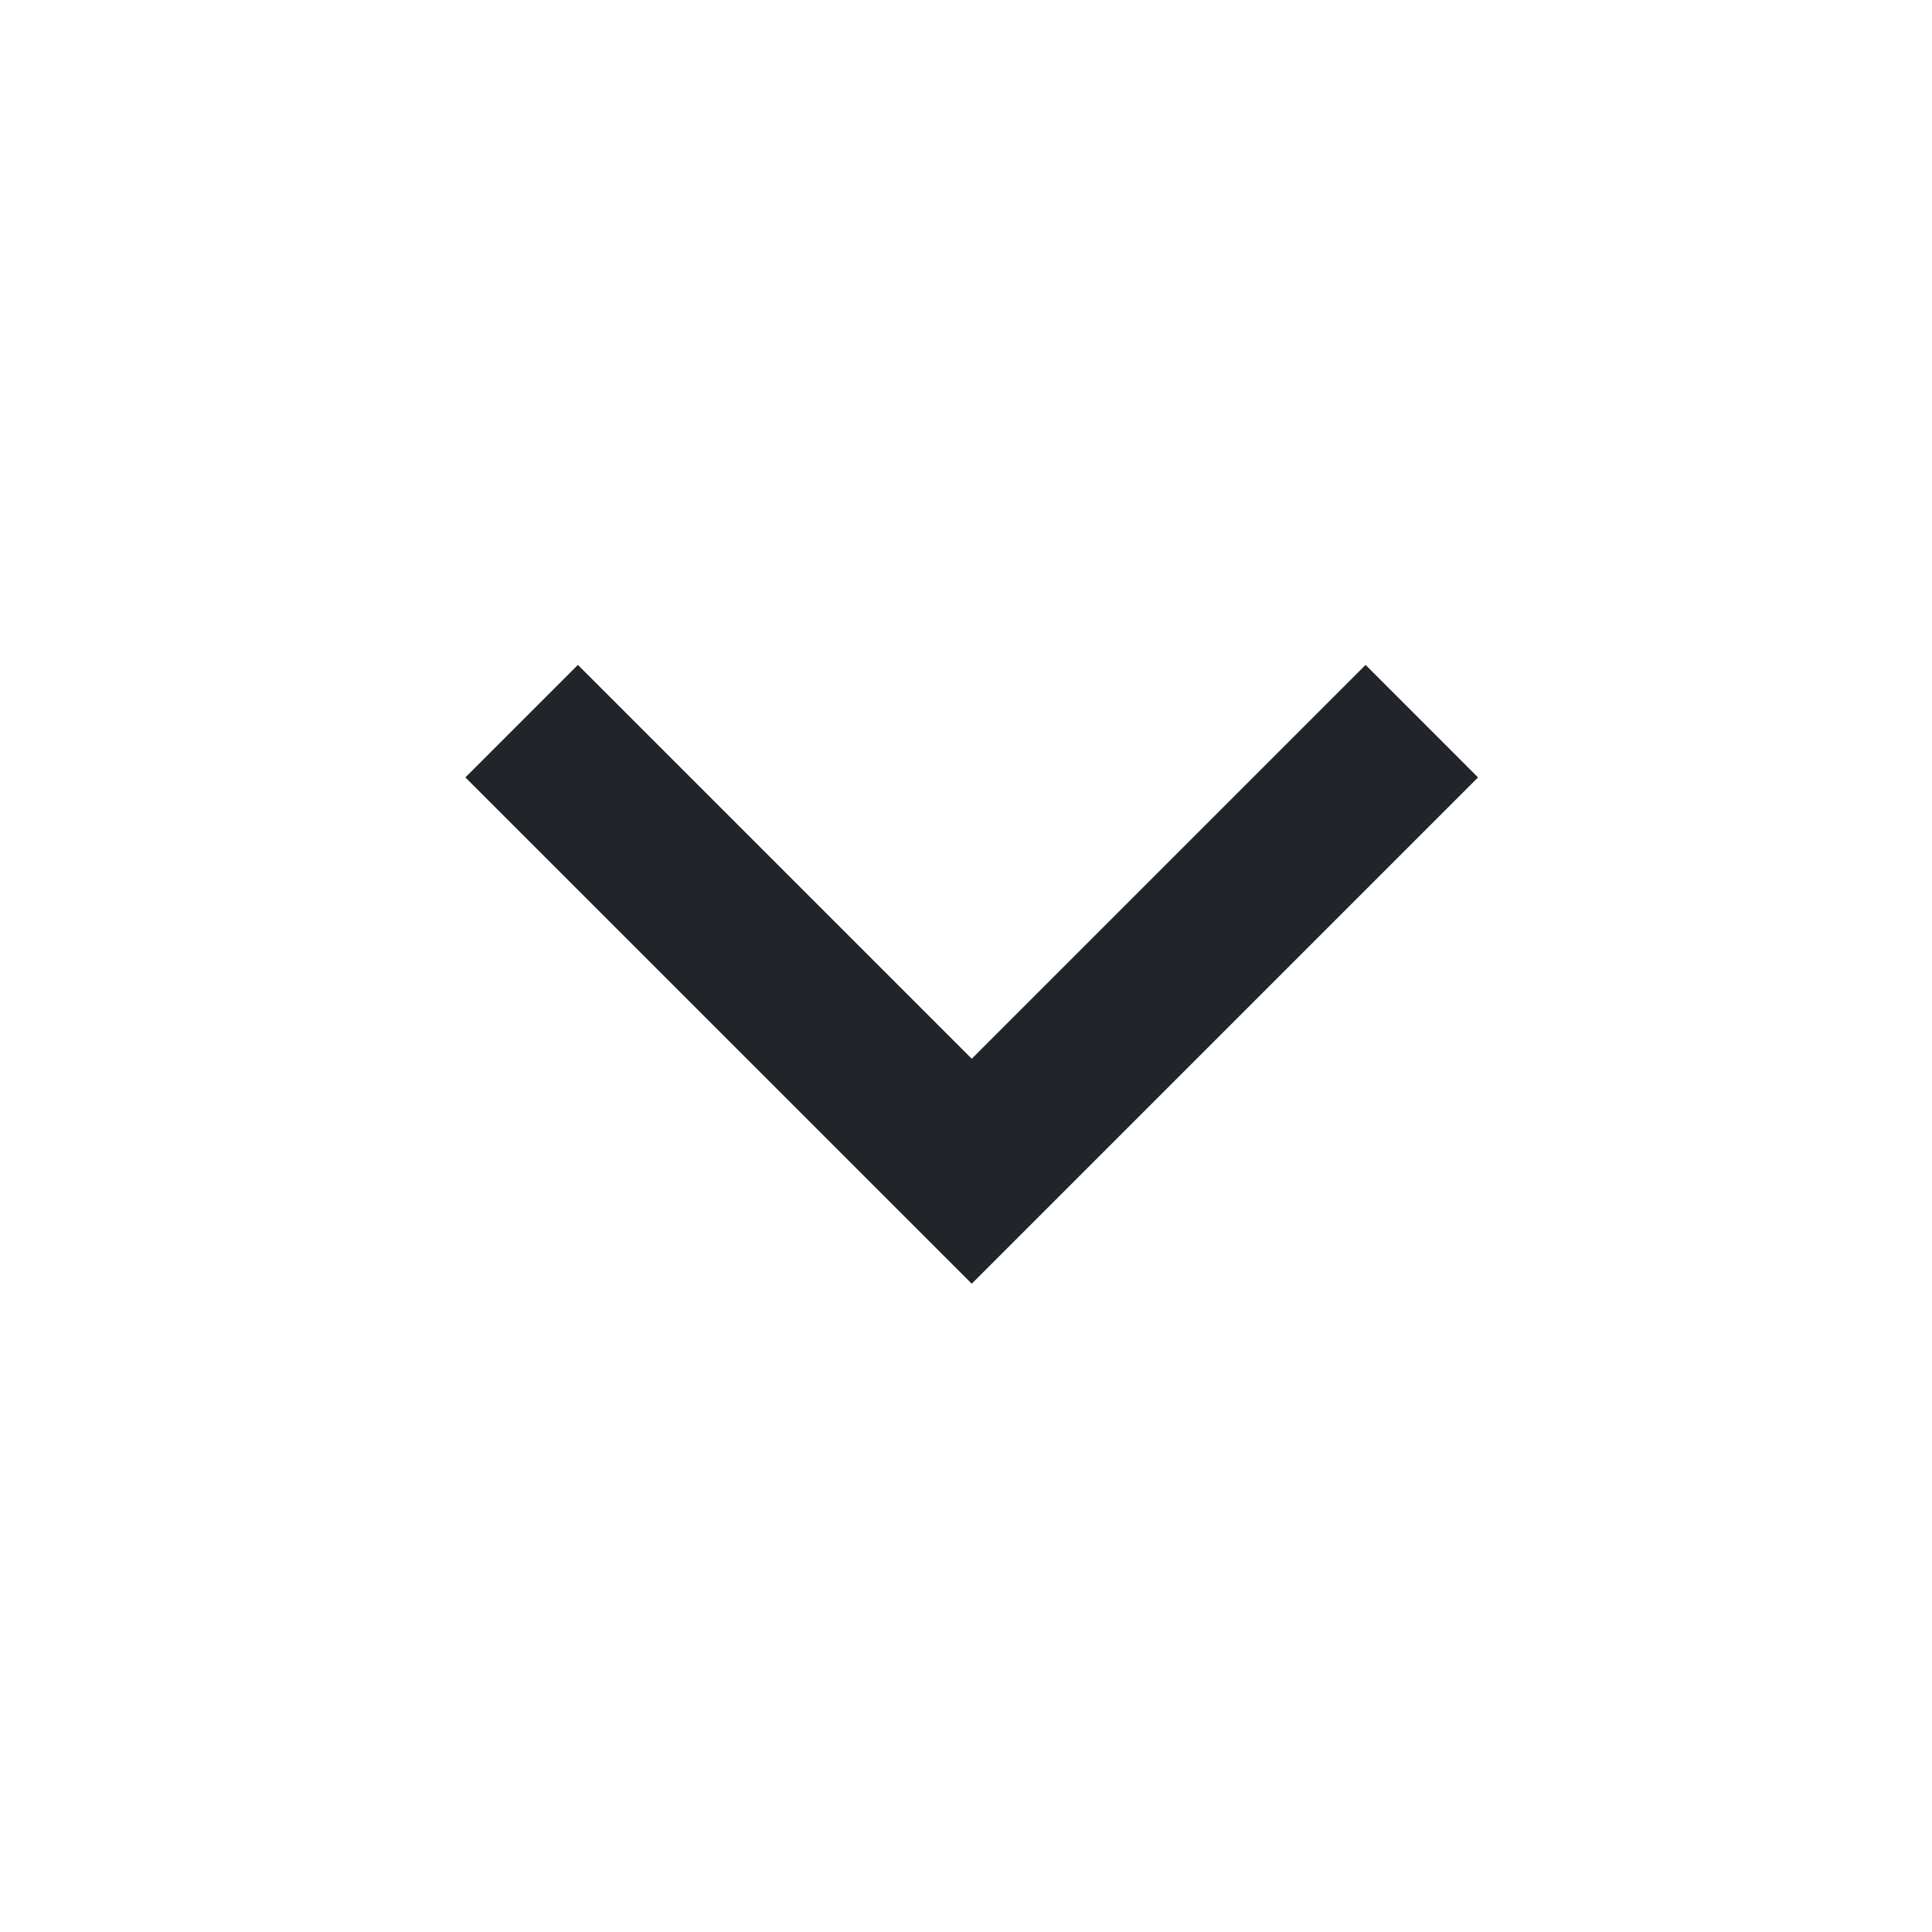 <svg width="33" height="33" viewBox="0 0 33 33" fill="none" xmlns="http://www.w3.org/2000/svg">
<g id="ri:arrow-down-s-line">
<path id="Vector" d="M16.598 18.084L23.325 11.357L25.246 13.279L16.598 21.927L7.949 13.279L9.871 11.357L16.598 18.084Z" fill="#212529"/>
</g>
</svg>

